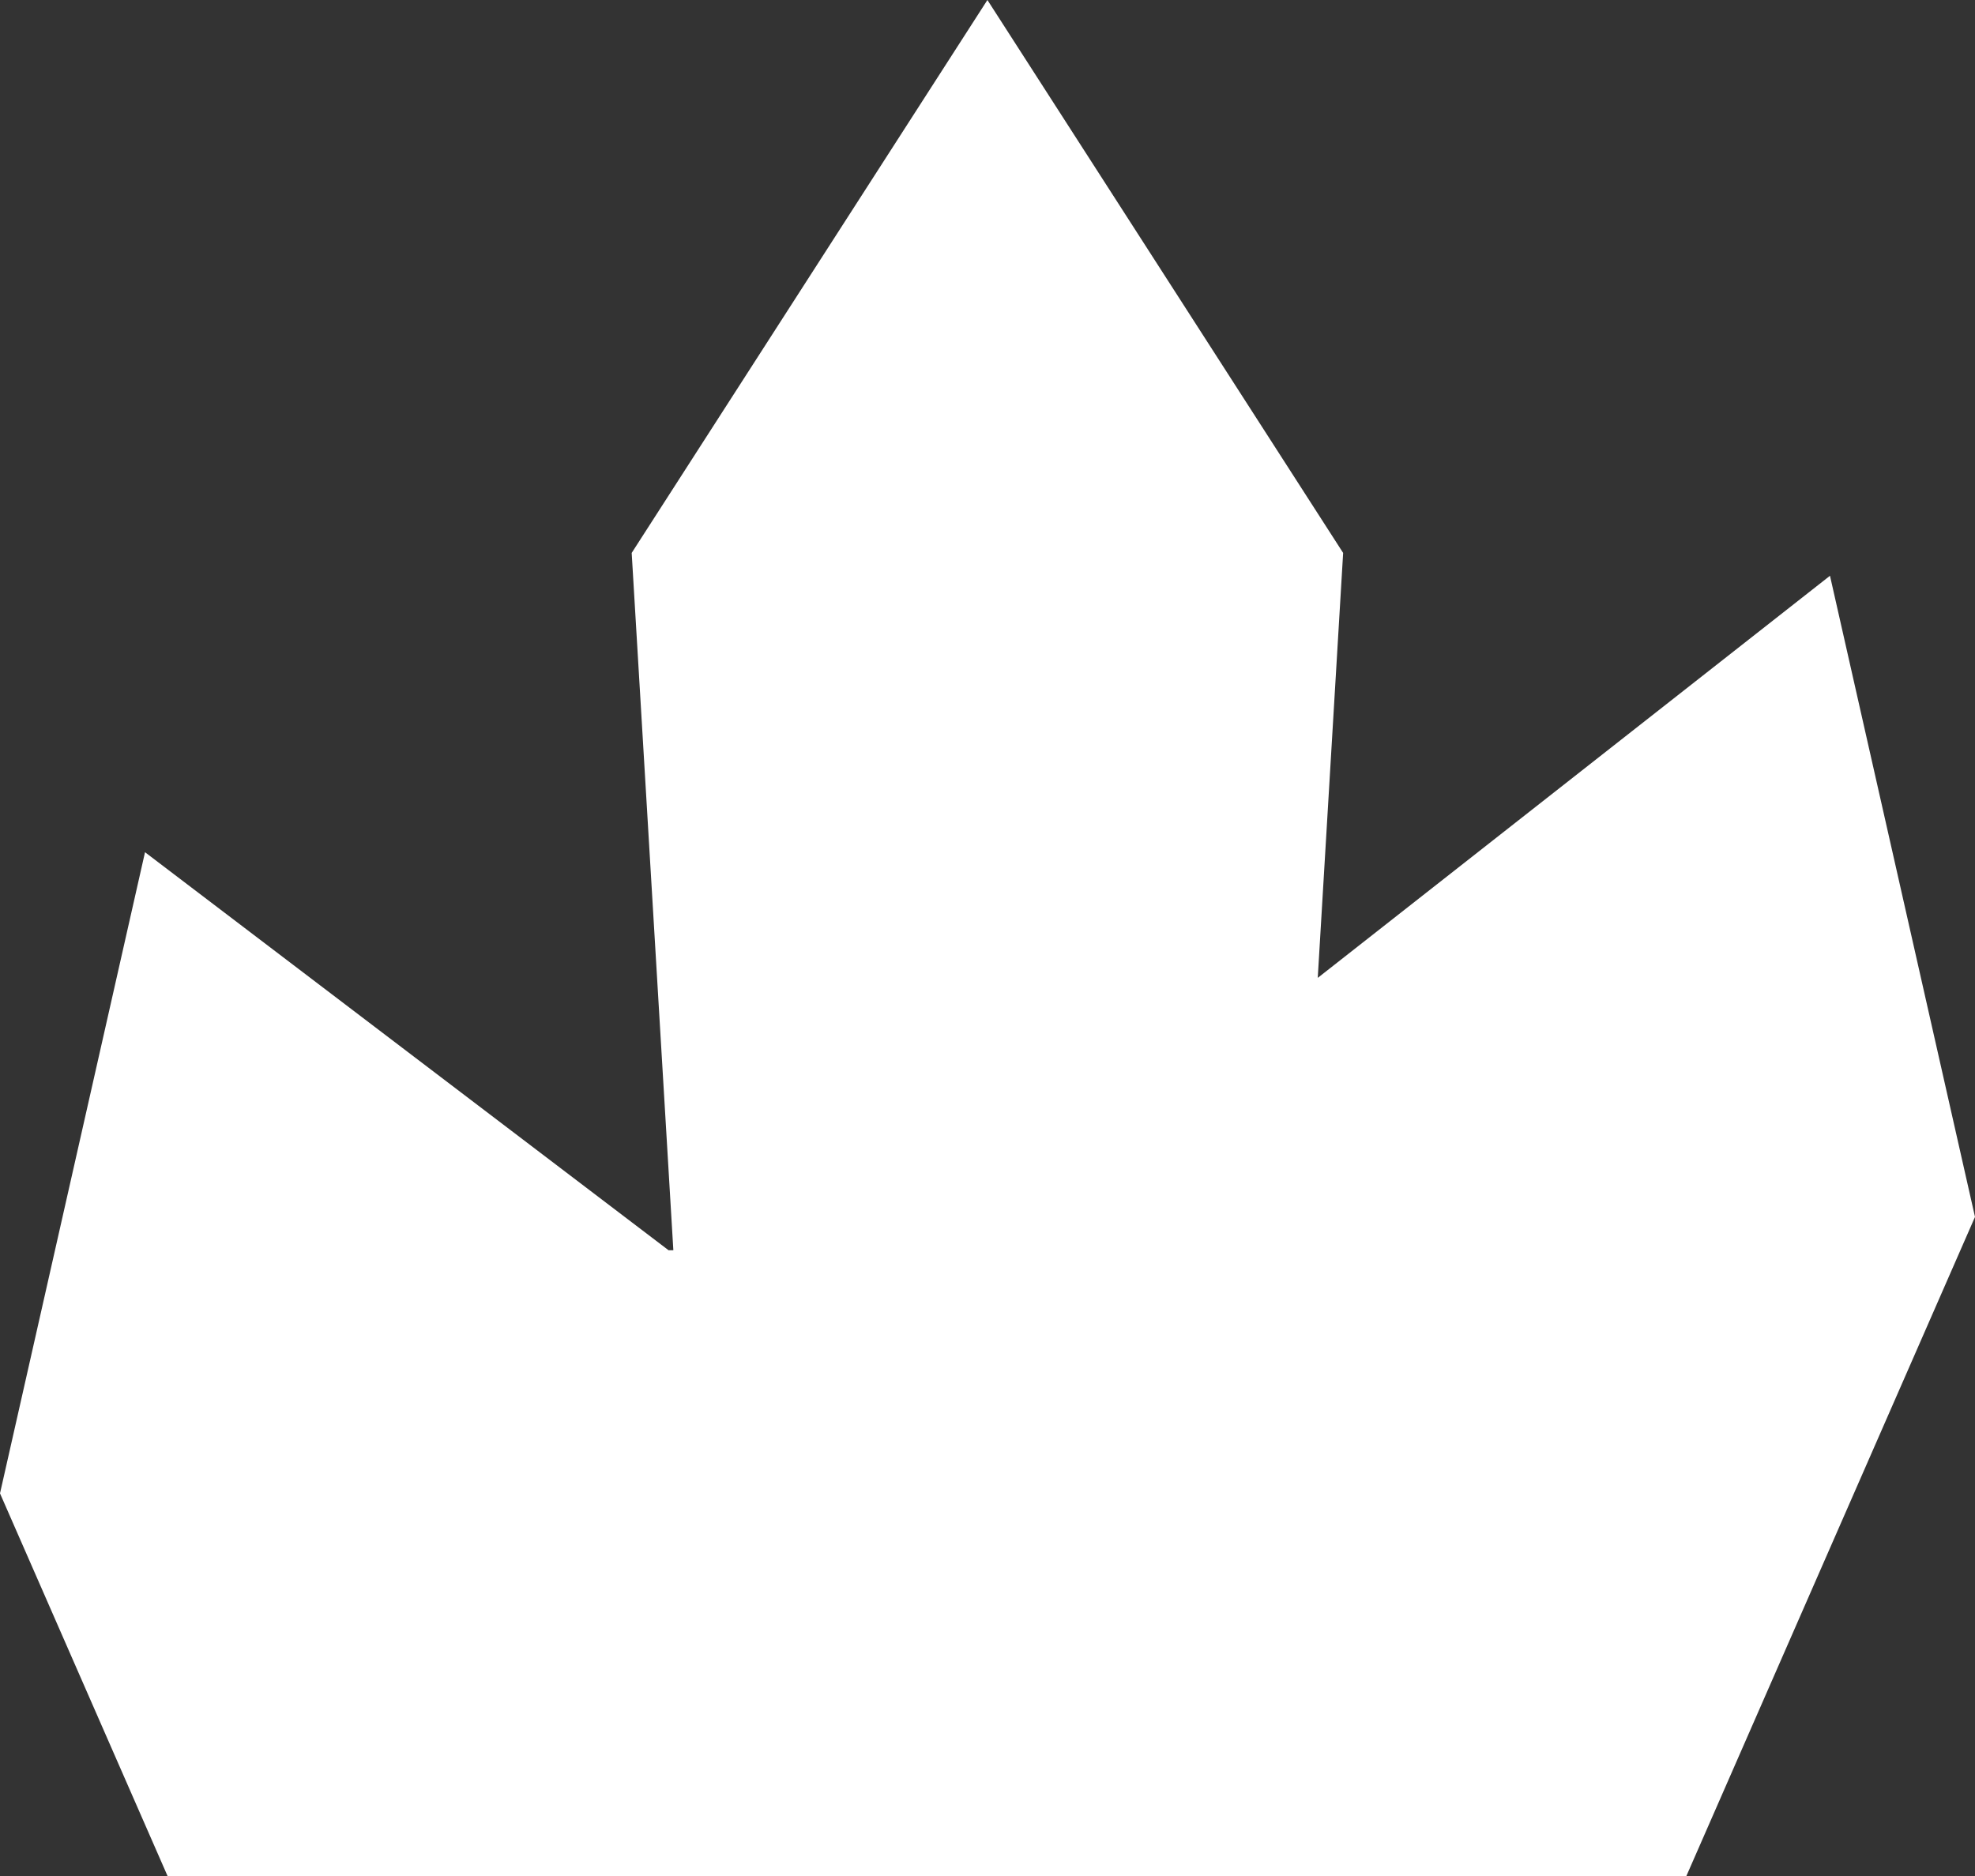 <svg width="500" height="475" viewBox="0 0 500 475" fill="none" xmlns="http://www.w3.org/2000/svg">
<rect x="0" y="0" width="500" height="475" fill="#333333" stroke="none"/>
<path d="M159.92 140L249.977 0L340.036 140L333.607 247.598L463.287 145.782L500 308.12L426.931 475H320.023H179.933H42.419L0 378.12L36.713 215.781L169.253 316.556H170.467L159.92 140Z" fill="white"/>
</svg>
